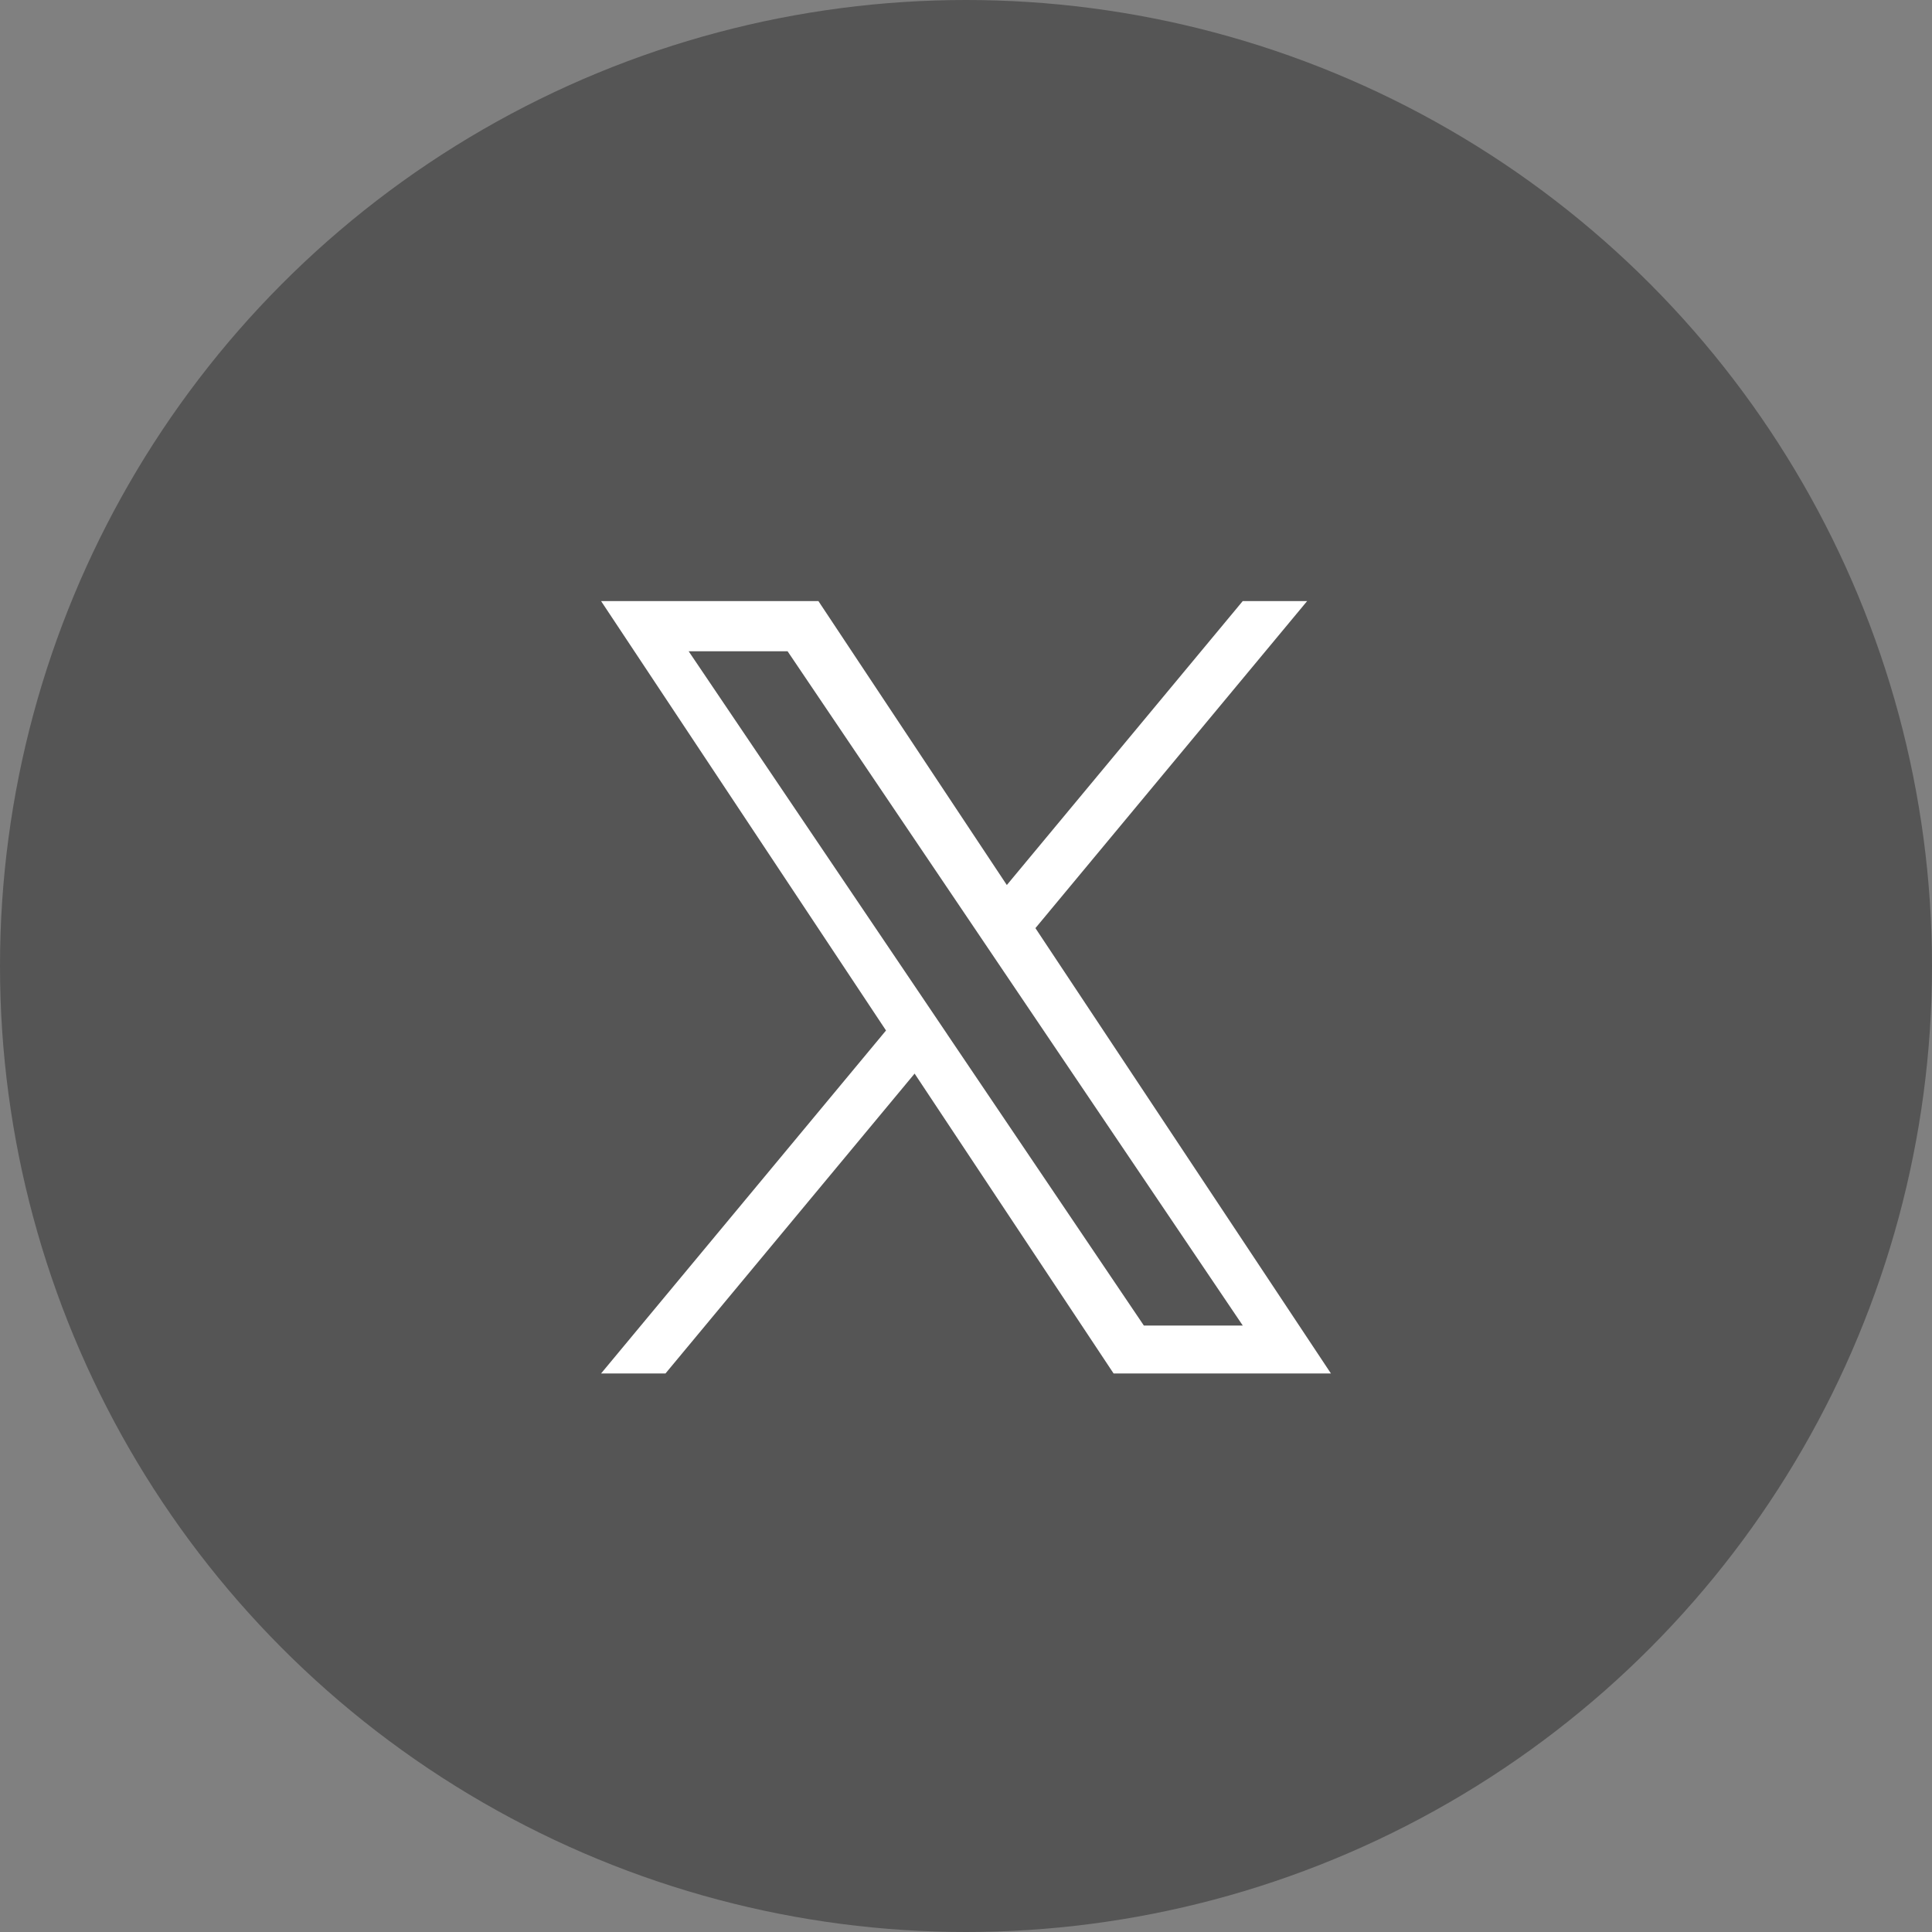 <svg width="45" height="45" viewBox="0 0 45 45" fill="none" xmlns="http://www.w3.org/2000/svg">
<rect x="0" y="0" width="45" height="45" fill="#808080" stroke="none"/>
<circle cx="22.5" cy="22.5" r="22.5" fill="#555555"/>
<g clip-path="url(#clip0_233_67)">
<path d="M24.117 21.618L30.446 14H28.946L23.451 20.614L19.062 14H14L20.637 24.002L14 31.991H15.5L21.303 25.006L25.938 31.991H31L24.117 21.618H24.117ZM22.063 24.09L21.391 23.094L16.04 15.169H18.344L22.662 21.565L23.334 22.561L28.947 30.875H26.643L22.063 24.091V24.09Z" fill="white"/>
</g>
<defs>
<clipPath id="clip0_233_67">
<rect width="17" height="18" fill="white" transform="translate(14 14)"/>
</clipPath>
</defs>
</svg>
